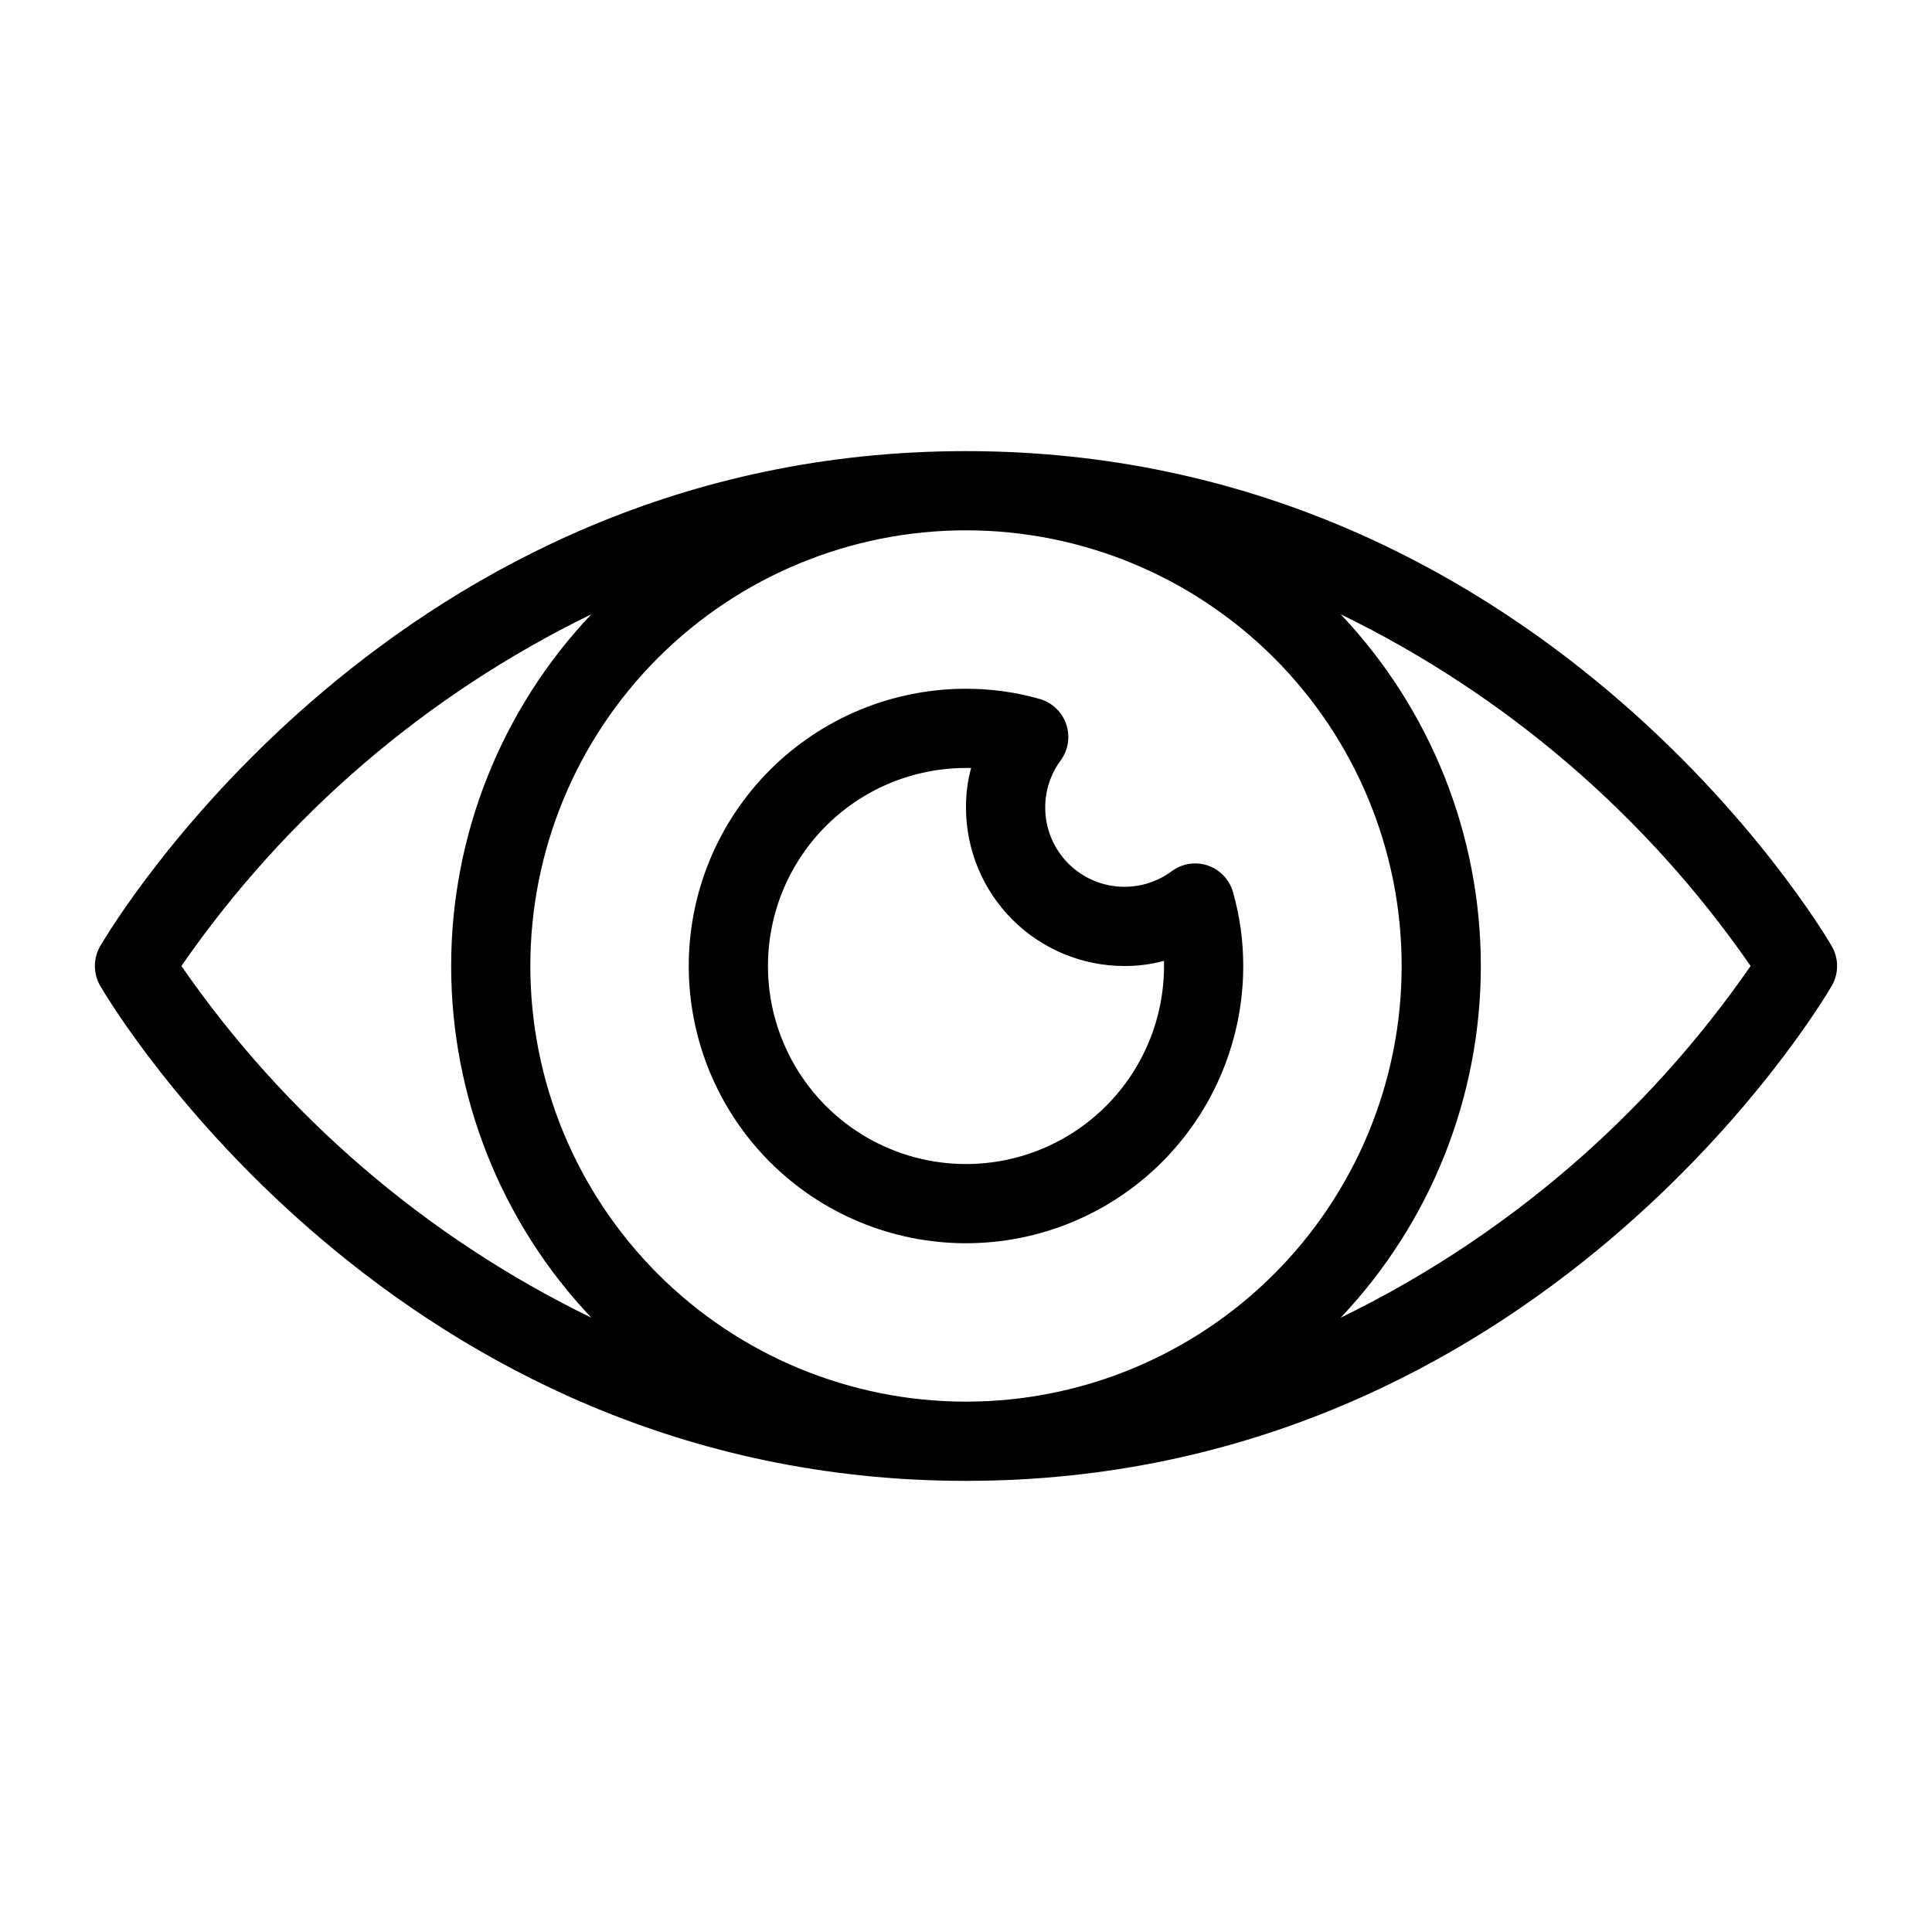 <?xml version="1.0" encoding="UTF-8"?>
<!-- Uploaded to: ICON Repo, www.iconrepo.com, Generator: ICON Repo Mixer Tools -->
<svg fill="#000000" width="800px" height="800px" version="1.1" viewBox="144 144 512 512" xmlns="http://www.w3.org/2000/svg">
 <g>
  <path d="m400 263.55c-151.25 0-226.4 125.95-229.45 131.2-1.875 3.246-1.875 7.25 0 10.496 3.043 5.25 78.195 131.2 229.45 131.2 151.25 0 226.4-125.95 229.44-131.2 1.875-3.246 1.875-7.25 0-10.496-3.043-5.246-78.195-131.2-229.44-131.2zm-207.93 136.45c27.602-39.887 65.016-71.988 108.64-93.207-23.852 25.172-37.148 58.527-37.148 93.207 0 34.676 13.297 68.031 37.148 93.203-43.621-21.219-81.035-53.316-108.64-93.203zm207.93 115.45c-30.621 0-59.988-12.164-81.641-33.816-21.652-21.652-33.816-51.016-33.816-81.637s12.164-59.988 33.816-81.641 51.02-33.816 81.641-33.816 59.984 12.164 81.637 33.816c21.652 21.652 33.816 51.02 33.816 81.641s-12.164 59.984-33.816 81.637c-21.652 21.652-51.016 33.816-81.637 33.816zm99.293-22.25h-0.004c23.855-25.172 37.148-58.527 37.148-93.203 0-34.68-13.293-68.035-37.148-93.207 43.621 21.219 81.035 53.32 108.64 93.207-27.602 39.887-65.016 71.984-108.64 93.203z"/>
  <path d="m464.02 373.34c-3.25-1.062-6.812-0.477-9.551 1.574-3.617 2.664-7.996 4.102-12.488 4.094-5.57 0-10.91-2.215-14.844-6.148-3.938-3.938-6.148-9.277-6.148-14.844-0.008-4.496 1.426-8.875 4.094-12.492 2.019-2.75 2.574-6.312 1.488-9.551-1.086-3.234-3.676-5.742-6.949-6.719-6.383-1.82-12.988-2.742-19.625-2.727-19.488 0-38.176 7.738-51.953 21.52-13.781 13.777-21.52 32.465-21.52 51.953 0 19.484 7.738 38.172 21.52 51.953 13.777 13.777 32.465 21.52 51.953 21.52 19.484 0 38.172-7.742 51.953-21.52 13.777-13.781 21.52-32.469 21.52-51.953 0.012-6.641-0.906-13.246-2.731-19.629-0.953-3.305-3.461-5.93-6.719-7.031zm-64.023 79.141c-18.75 0-36.074-10.004-45.449-26.242s-9.375-36.242 0-52.48c9.375-16.238 26.699-26.238 45.449-26.238h1.363c-0.93 3.418-1.391 6.949-1.363 10.496 0 11.133 4.422 21.812 12.297 29.688 7.871 7.871 18.551 12.297 29.688 12.297 3.543 0.023 7.074-0.438 10.496-1.367v1.367c0 13.918-5.531 27.266-15.371 37.109-9.844 9.84-23.191 15.371-37.109 15.371z"/>
 </g>
</svg>